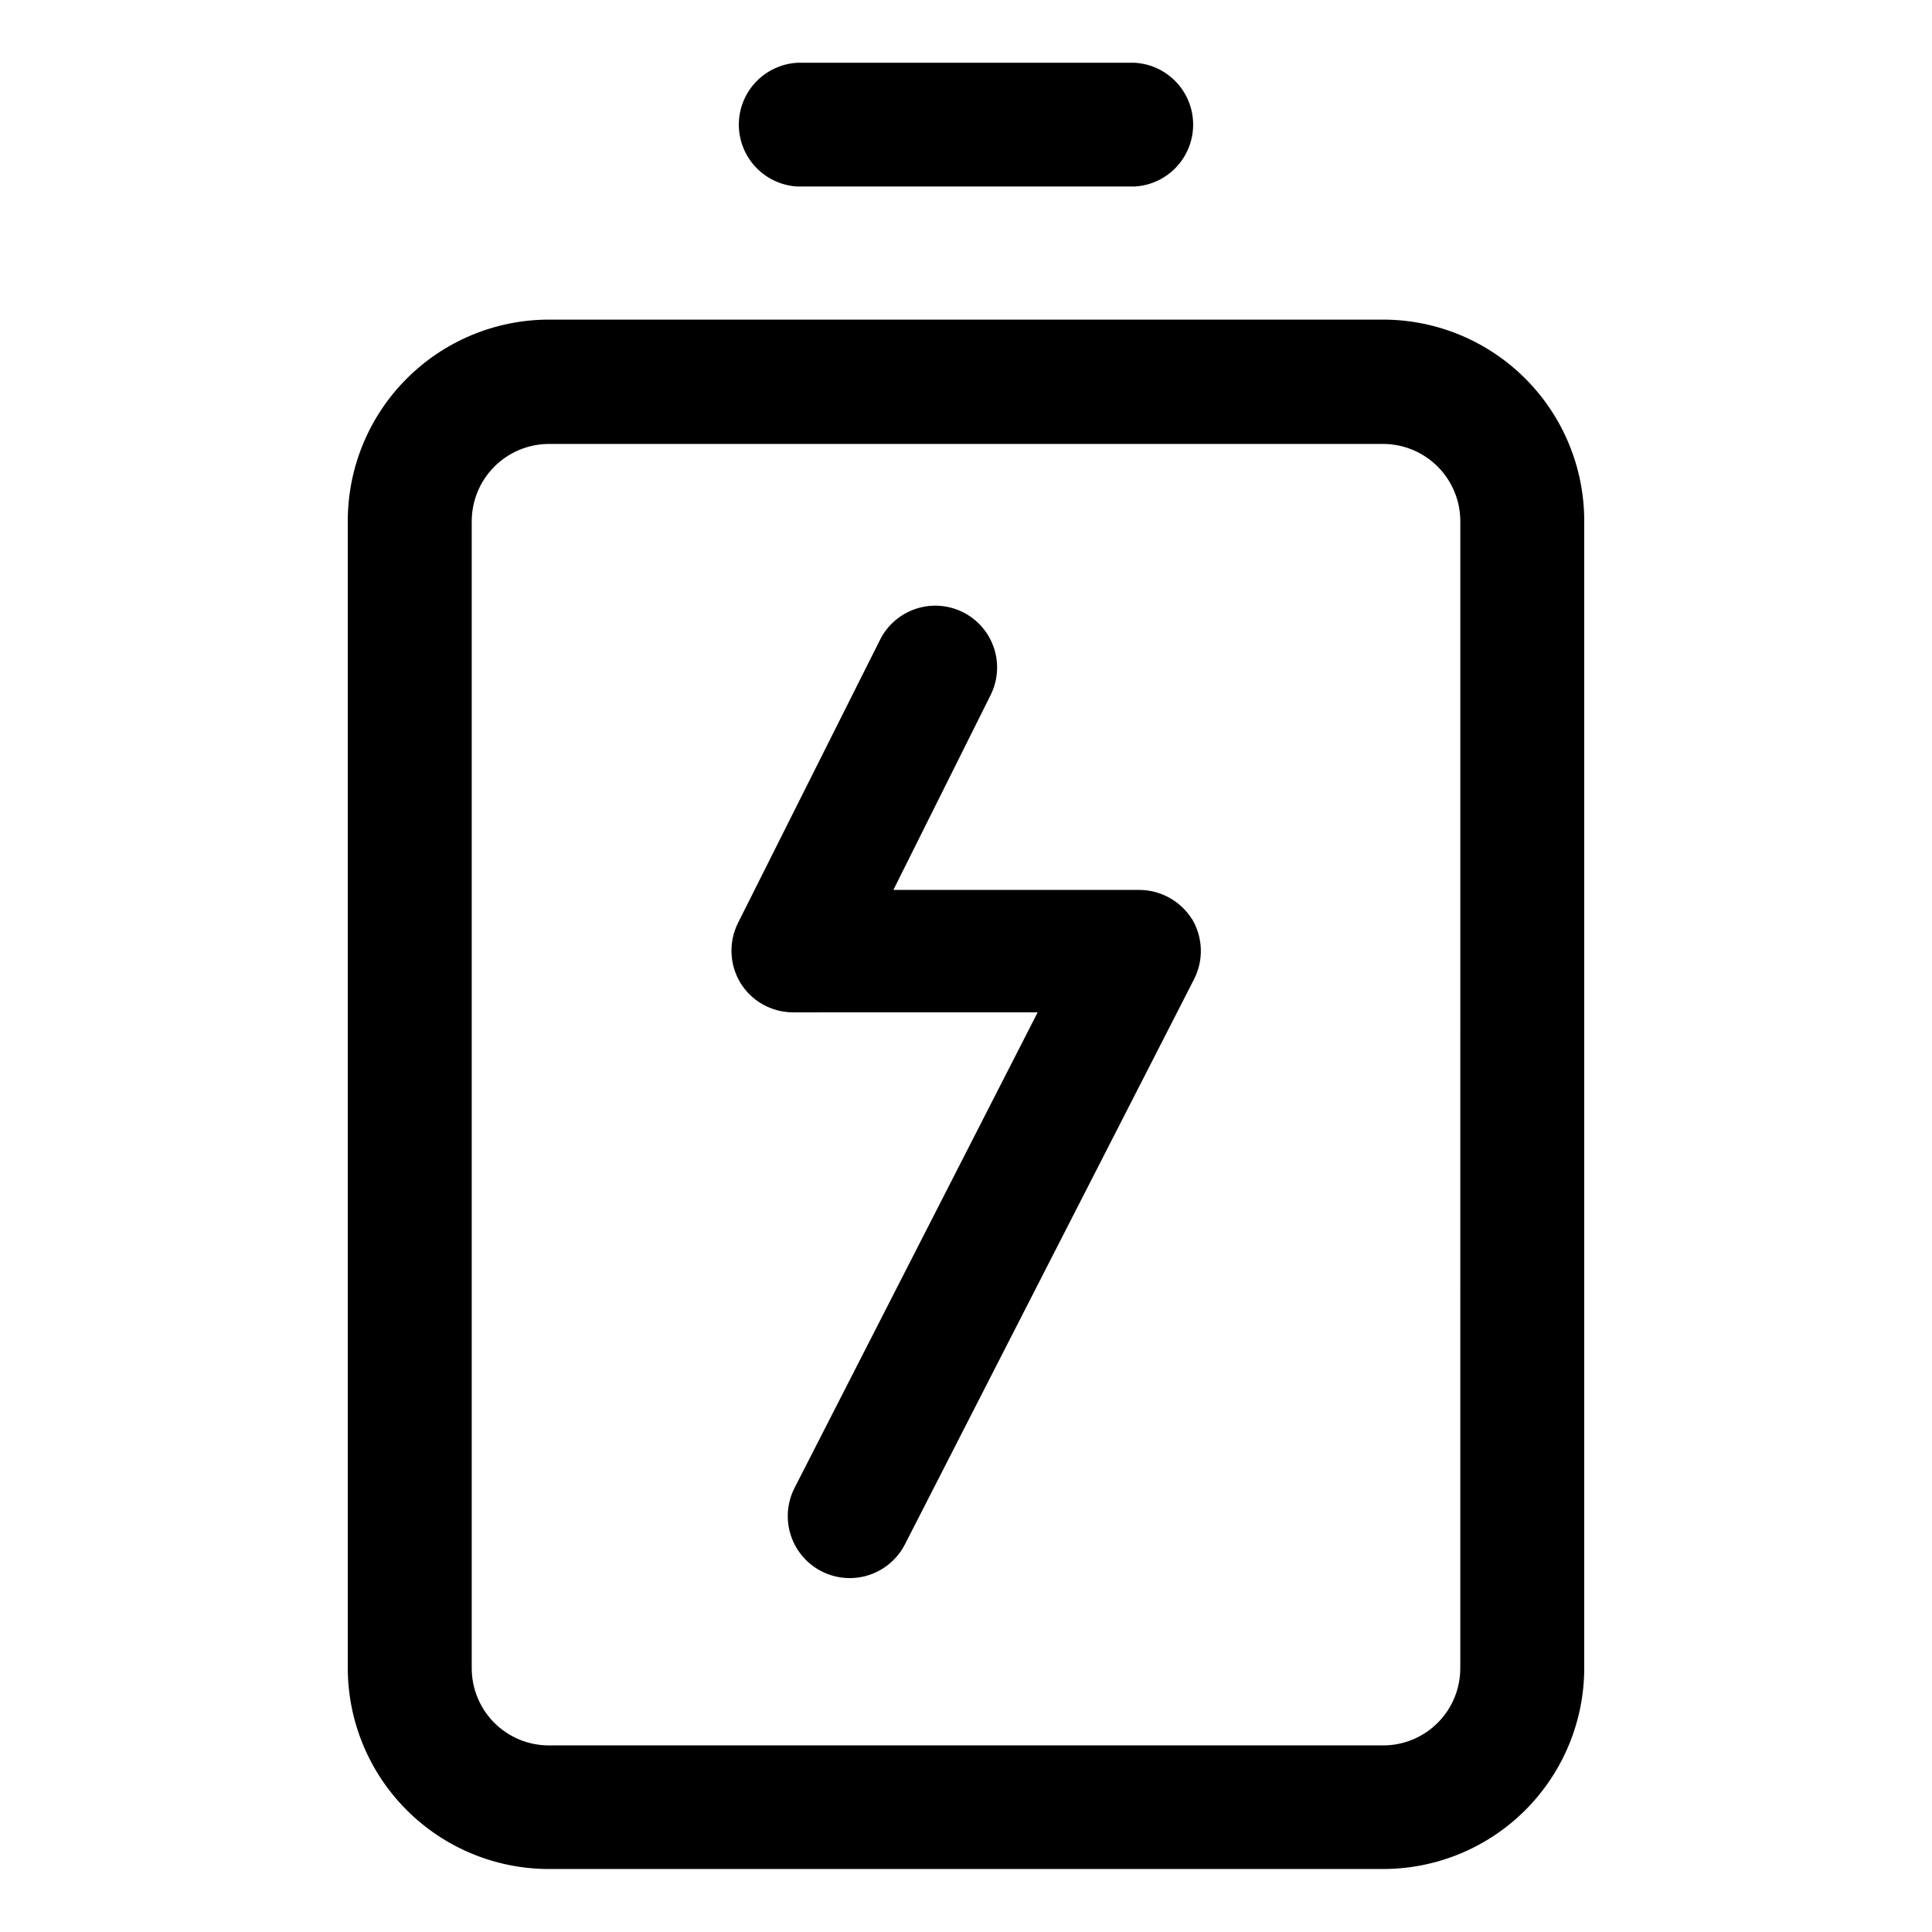 <?xml version="1.0" encoding="UTF-8"?>
<!-- Uploaded to: SVG Repo, www.svgrepo.com, Generator: SVG Repo Mixer Tools -->
<svg fill="#000000" width="800px" height="800px" version="1.1" viewBox="144 144 512 512" xmlns="http://www.w3.org/2000/svg">
 <path d="m510.84 228.7h-221.42c-14.152 0.027-27.711 5.672-37.699 15.699-9.988 10.023-15.582 23.605-15.555 37.754v303.9c0.012 14.121 5.629 27.656 15.613 37.641 9.98 9.984 23.52 15.598 37.641 15.613h221.42c14.078-0.082 27.551-5.723 37.48-15.703 9.926-9.977 15.508-23.473 15.52-37.551v-303.9c0.027-14.105-5.531-27.648-15.465-37.668-9.934-10.016-23.43-15.691-37.535-15.785zm20.152 357.35c0.016 5.383-2.094 10.551-5.867 14.391-3.769 3.84-8.902 6.035-14.285 6.113h-221.42c-5.426-0.012-10.625-2.18-14.449-6.023-3.828-3.848-5.969-9.055-5.957-14.48v-303.9c0-5.43 2.152-10.637 5.988-14.48 3.836-3.844 9.035-6.012 14.465-6.023h221.38c5.379 0.094 10.504 2.293 14.273 6.129s5.879 9 5.879 14.375zm-175.68-392.62c-5.644-0.312-10.73-3.508-13.465-8.453s-2.734-10.949 0-15.895c2.734-4.945 7.82-8.137 13.465-8.453h89.375c5.641 0.316 10.727 3.508 13.461 8.453 2.738 4.945 2.738 10.949 0 15.895-2.734 4.945-7.82 8.141-13.461 8.453zm104.49 193.96c2.996 4.879 3.246 10.965 0.656 16.074l-76.68 149.88c-2.703 5.211-7.977 8.586-13.84 8.852-5.863 0.266-11.422-2.613-14.586-7.559-3.16-4.941-3.445-11.199-0.746-16.41l64.387-125.95-64.789 0.004c-5.684 0.008-10.965-2.926-13.957-7.762-2.93-4.82-3.195-10.805-0.703-15.867l37.684-75.117v-0.004c1.949-3.879 5.363-6.828 9.488-8.191 4.125-1.367 8.621-1.039 12.504 0.914 3.879 1.949 6.828 5.363 8.195 9.488 1.363 4.121 1.035 8.621-0.918 12.504l-25.742 51.59h65.039c5.664-0.023 10.945 2.844 14.008 7.606z"/>
</svg>
